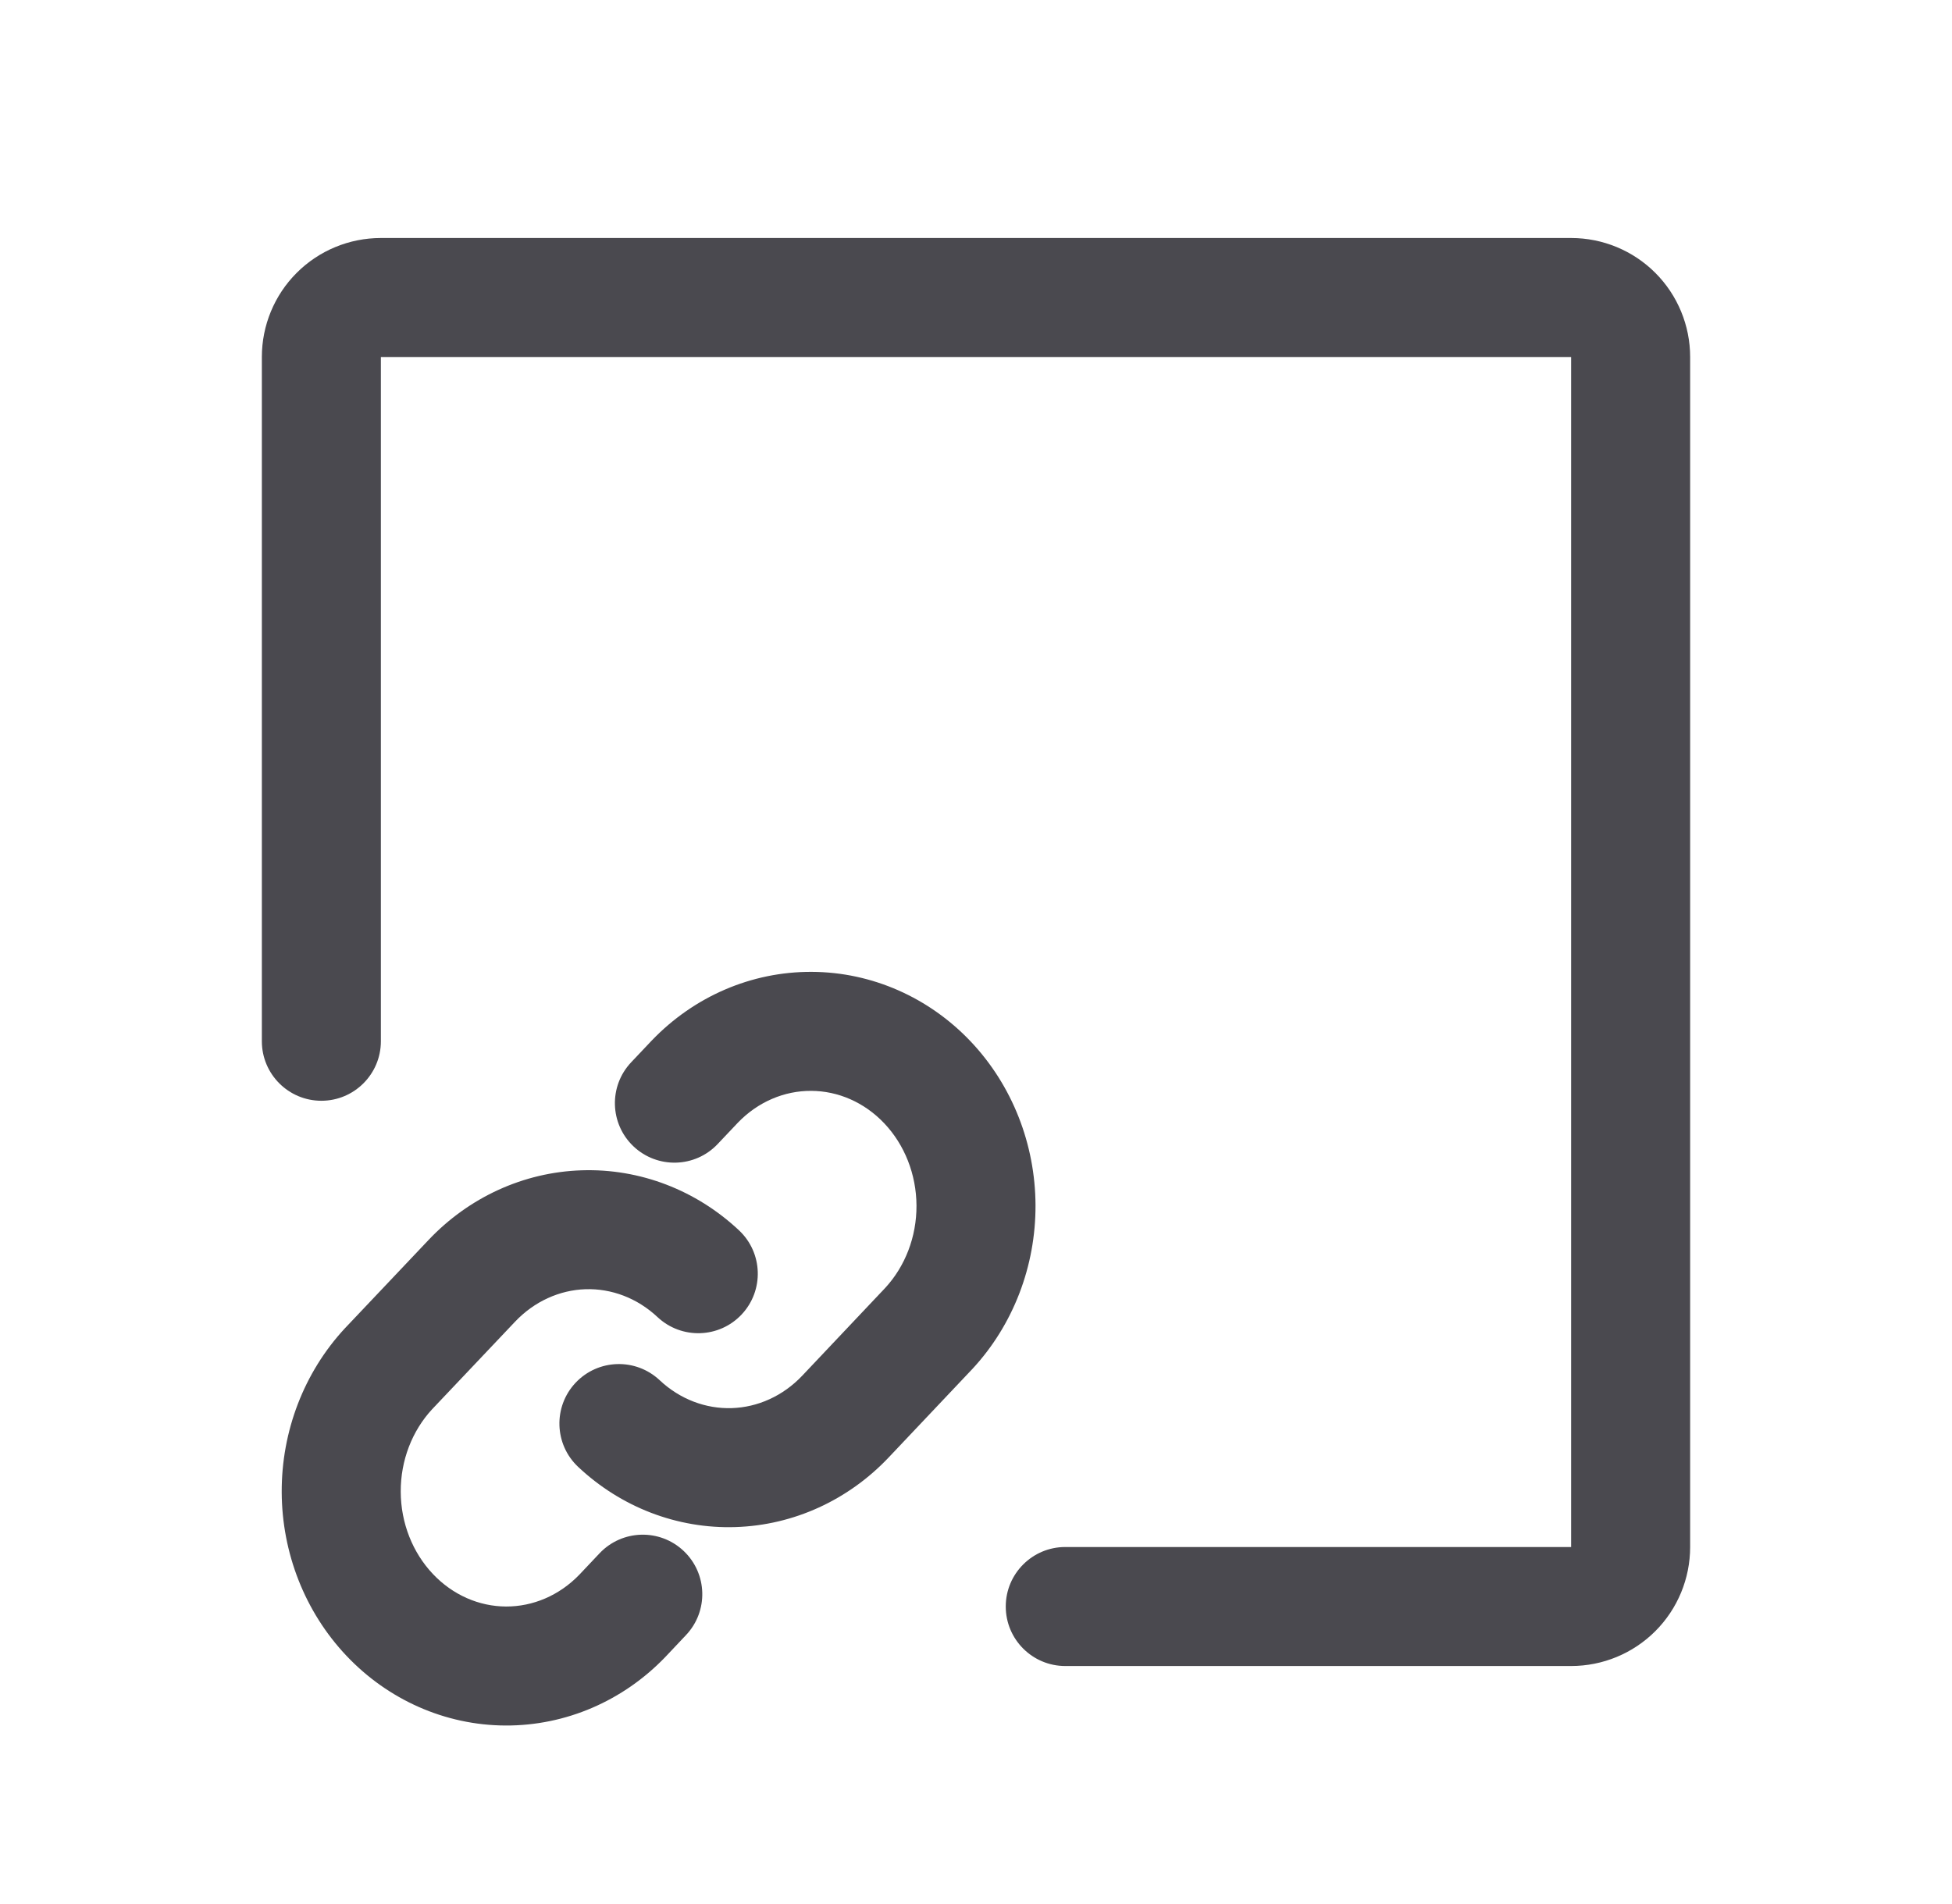 <svg width="41" height="40" viewBox="0 0 41 40" fill="none" xmlns="http://www.w3.org/2000/svg">
<path d="M6.232 5.732C6.701 5.263 7.337 5 8 5H33C33.663 5 34.299 5.263 34.768 5.732C35.237 6.201 35.5 6.837 35.5 7.5V32.5C35.5 33.163 35.237 33.799 34.768 34.268C34.299 34.737 33.663 35 33 35H22.375C21.685 35 21.125 34.44 21.125 33.75C21.125 33.06 21.685 32.5 22.375 32.5H33V7.5H8L8 21.875C8 22.565 7.44 23.125 6.75 23.125C6.06 23.125 5.5 22.565 5.5 21.875V7.5C5.5 6.837 5.763 6.201 6.232 5.732Z" fill="#4A494F"/>
<path d="M13.811 27.67C13.384 27.269 12.842 27.067 12.298 27.084C11.754 27.102 11.222 27.339 10.816 27.769L10.814 27.771L9.075 29.607C8.658 30.058 8.414 30.679 8.417 31.338C8.419 31.999 8.669 32.619 9.092 33.066C9.512 33.511 10.066 33.748 10.629 33.75C11.19 33.752 11.744 33.521 12.167 33.083L12.593 32.632C13.067 32.131 13.858 32.108 14.36 32.583C14.861 33.057 14.884 33.848 14.409 34.35L13.973 34.812C13.091 35.73 11.887 36.255 10.618 36.25C9.349 36.245 8.149 35.708 7.275 34.783C6.403 33.86 5.922 32.624 5.917 31.348C5.912 30.071 6.383 28.831 7.248 27.901L7.256 27.893L8.997 26.054L8.998 26.053C9.843 25.158 10.993 24.625 12.218 24.586C13.444 24.546 14.625 25.005 15.522 25.847C16.026 26.32 16.05 27.111 15.578 27.614C15.106 28.117 14.315 28.142 13.811 27.67Z" fill="#4A494F"/>
<path d="M15.074 24.034L15.5 23.584C15.923 23.145 16.477 22.914 17.038 22.917C17.601 22.919 18.155 23.156 18.575 23.601C18.998 24.048 19.247 24.668 19.25 25.328C19.253 25.987 19.009 26.608 18.591 27.059L16.852 28.899C16.445 29.329 15.913 29.565 15.369 29.582C14.825 29.599 14.283 29.397 13.856 28.996C13.353 28.523 12.562 28.547 12.089 29.05C11.616 29.553 11.641 30.345 12.144 30.817C13.04 31.66 14.221 32.12 15.447 32.081C16.673 32.043 17.823 31.51 18.668 30.616L20.412 28.772L20.419 28.765C21.284 27.835 21.755 26.595 21.75 25.319C21.745 24.042 21.264 22.806 20.392 21.883C19.517 20.958 18.317 20.422 17.049 20.417C15.78 20.411 14.576 20.937 13.694 21.855L13.687 21.862L13.257 22.317C12.783 22.818 12.805 23.61 13.307 24.084C13.809 24.558 14.6 24.536 15.074 24.034Z" fill="#4A494F"/>
</svg>
